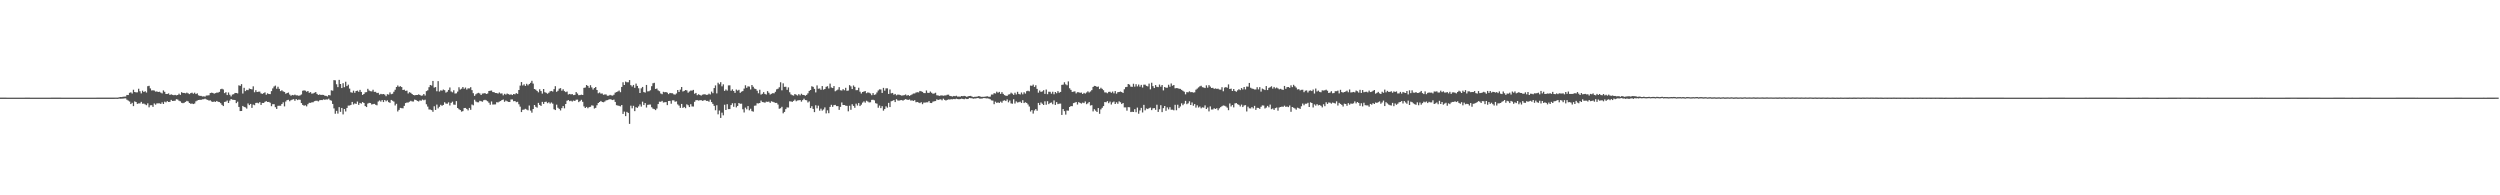 <svg xmlns="http://www.w3.org/2000/svg" width="1920" height="150"><path fill="#4f4f4f" d="M0 74.973h1v1H0zM1 74.973h1v1H1zM2 74.975h1v1H2zM3 74.975h1v1H3zM4 74.979h1v1H4zM5 74.986h1v1H5zM6 74.991h1v1H6zM7 74.993h1v1H7zM8 75.002h1v1H8zM9 75.002h1v1H9zM10 75.002h1v1H10zM11 75.002h1v1H11zM12 75.002h1v1H12zM13 75h1v1H13zM14 74.995h1v1H14zM15 74.993h1v1H15zM16 74.989h1v1H16zM17 74.986h1v1H17zM18 74.984h1v1H18zM19 74.982h1v1H19zM20 74.979h1v1H20zM21 74.975h1v1H21zM22 74.982h1v1H22zM23 74.984h1v1H23zM24 74.989h1v1H24zM25 74.995h1v1H25zM26 74.993h1v1H26zM27 74.991h1v1H27zM28 74.991h1v1H28zM29 74.991h1v1H29zM30 74.989h1v1H30zM31 74.989h1v1H31zM32 74.989h1v1H32zM33 74.989h1v1H33zM34 74.989h1v1H34zM35 74.986h1v1H35zM36 74.986h1v1H36zM37 74.986h1v1H37zM38 74.984h1v1H38zM39 74.982h1v1H39zM40 74.982h1v1H40zM41 74.982h1v1H41zM42 74.982h1v1H42zM43 74.979h1v1H43zM44 74.982h1v1H44zM45 74.982h1v1H45zM46 74.982h1v1H46zM47 74.989h1v1H47zM48 74.991h1v1H48zM49 74.993h1v1H49zM50 74.991h1v1H50zM51 74.991h1v1H51zM52 74.991h1v1H52zM53 74.991h1v1H53zM54 74.989h1v1H54zM55 74.991h1v1H55zM56 74.991h1v1H56zM57 74.991h1v1H57zM58 74.991h1v1H58zM59 74.995h1v1H59zM60 74.995h1v1H60zM61 74.993h1v1H61zM62 74.993h1v1H62zM63 74.991h1v1H63zM64 74.991h1v1H64zM65 74.989h1v1H65zM66 74.993h1v1H66zM67 74.991h1v1H67zM68 74.991h1v1H68zM69 74.989h1v1H69zM70 74.989h1v1H70zM71 74.989h1v1H71zM72 74.986h1v1H72zM73 74.986h1v1H73zM74 74.979h1v1H74zM75 74.979h1v1H75zM76 74.977h1v1H76zM77 74.975h1v1H77zM78 74.975h1v1H78zM79 74.982h1v1H79zM80 74.979h1v1H80zM81 74.979h1v1H81zM82 74.982h1v1H82zM83 74.977h1v1H83zM84 74.977h1v1H84zM85 74.977h1v1H85zM86 74.975h1v1H86zM87 74.957h1v1H87zM88 74.938h1v1H88zM89 74.952h1v1H89zM90 74.975h1v1H90zM91 74.716h1v1H91zM92 74.476h1v1.362H92zM93 74.531h1v1.227H93zM94 74.268h1v1.433H94zM95 74.197h1v1.387H95zM96 74.149h1v1.385H96zM97 72.917h1v3.676H97zM98 73.018h1v4.244H98zM99 71.283h1v6.693H99zM100 70.933h1v8.975H100zM101 71.816h1v7.153H101zM102 68.941h1v12.55H102zM103 70.672h1v7.205H103zM104 70.976h1v7.377H104zM105 70.892h1v8.899H105zM106 68.152h1v11.238H106zM107 70.088h1v9.345H107zM108 71.75h1v6.48H108zM109 69.653h1v10.023H109zM110 70.644h1v8.929H110zM111 70.061h1v10.135H111zM112 71.091h1v9.677H112zM113 66.211h1v13.152H113zM114 65.872h1v16.539H114zM115 67.909h1v12.959H115zM116 69.47h1v11.298H116zM117 69.34h1v12.754H117zM118 69.527h1v9.915H118zM119 70.37h1v10.018H119zM120 70.187h1v9.233H120zM121 70.676h1v8.67H121zM122 70.464h1v8.881H122zM123 71.125h1v8.686H123zM124 71.75h1v6.835H124zM125 69.404h1v10.453H125zM126 70.498h1v7.585H126zM127 72.208h1v6.409H127zM128 72.162h1v5.489H128zM129 71.736h1v6.61H129zM130 72.901h1v5.342H130zM131 72.432h1v4.248H131zM132 72.844h1v4.745H132zM133 73.128h1v4.321H133zM134 72.839h1v4.548H134zM135 73.21h1v2.955H135zM136 72.952h1v3.513H136zM137 71.951h1v5.395H137zM138 72.839h1v4.971H138zM139 70.802h1v8.137H139zM140 71.368h1v7.913H140zM141 71.354h1v7.539H141zM142 71.702h1v6.578H142zM143 71.136h1v6.315H143zM144 71.661h1v6.228H144zM145 72.292h1v6.825H145zM146 71.544h1v8.164H146zM147 71.171h1v8.366H147zM148 72.006h1v7.892H148zM149 71.155h1v8.347H149zM150 72.221h1v5.589H150zM151 71.693h1v5.523H151zM152 73.235h1v3.584H152zM153 73.608h1v3.06H153zM154 73.645h1v3.074H154zM155 74.1h1v2.19H155zM156 74.002h1v2.213H156zM157 74.165h1v1.621H157zM158 73.366h1v3.035H158zM159 73.299h1v3.374H159zM160 73.148h1v4.118H160zM161 71.494h1v5.566H161zM162 71.189h1v6.725H162zM163 71.375h1v6.972H163zM164 71.919h1v6.022H164zM165 71.516h1v6.789H165zM166 71.139h1v6.397H166zM167 71.102h1v7.057H167zM168 70.532h1v7.848H168zM169 68.523h1v10.728H169zM170 68.14h1v12.419H170zM171 68.731h1v12.74H171zM172 71.516h1v6.793H172zM173 70.807h1v7.242H173zM174 73.013h1v4.202H174zM175 71.029h1v8.068H175zM176 72.78h1v4.472H176zM177 74.014h1v2.03H177zM178 72.624h1v3.962H178zM179 72.37h1v4.326H179zM180 71.393h1v5.427H180zM181 71.445h1v7.759H181zM182 71.738h1v6.349H182zM183 65.559h1v16.558H183zM184 65.925h1v19.364H184zM185 64.593h1v20.632H185zM186 71.848h1v9.529H186zM187 67.419h1v14.724H187zM188 70.001h1v12.502H188zM189 69.015h1v14.397H189zM190 69.294h1v10.153H190zM191 68.005h1v12.717H191zM192 68.367h1v11.479H192zM193 68.637h1v14.212H193zM194 66.284h1v14.042H194zM195 70.855h1v9.931H195zM196 69.278h1v9.778H196zM197 70.647h1v8.26H197zM198 70.402h1v8.977H198zM199 70.372h1v8.089H199zM200 71.718h1v8.86H200zM201 72.098h1v6.979H201zM202 71.512h1v7.599H202zM203 70.894h1v7.279H203zM204 72.736h1v4.935H204zM205 71.658h1v6.665H205zM206 72.208h1v6.052H206zM207 72.311h1v6.571H207zM208 69.997h1v11.586H208zM209 67.905h1v12.106H209zM210 66.392h1v13.644H210zM211 65.755h1v16.562H211zM212 68.159h1v15.516H212zM213 66.621h1v14.637H213zM214 68.25h1v12.93H214zM215 69.967h1v11.234H215zM216 69.315h1v10.581H216zM217 70.207h1v8.363H217zM218 70.615h1v11.119H218zM219 71.972h1v5.983H219zM220 71.4h1v5.491H220zM221 71.082h1v5.571H221zM222 72.583h1v5.166H222zM223 73.512h1v3.461H223zM224 72.913h1v3.582H224zM225 73.141h1v3.06H225zM226 72.675h1v4.747H226zM227 73.231h1v2.863H227zM228 73.222h1v3.678H228zM229 73.586h1v2.863H229zM230 73.228h1v3.413H230zM231 72.537h1v6.631H231zM232 69.676h1v10.913H232zM233 69.358h1v11.836H233zM234 69.63h1v11.22H234zM235 70.427h1v11.293H235zM236 69.866h1v10.172H236zM237 71.267h1v7.707H237zM238 70.766h1v8.224H238zM239 71.919h1v6.681H239zM240 71.745h1v6.8H240zM241 71.235h1v6.477H241zM242 70.72h1v6.681H242zM243 72.091h1v5.257H243zM244 72.906h1v4.971H244zM245 72.546h1v4.491H245zM246 72.903h1v3.882H246zM247 72.803h1v4.09H247zM248 72.885h1v3.474H248zM249 73.499h1v3.131H249zM250 73.604h1v2.721H250zM251 74.105h1v2.312H251zM252 72.965h1v2.808H252zM253 73.265h1v3.626H253zM254 69.392h1v7.929H254zM255 69.658h1v10.151H255zM256 61.555h1v21.694H256zM257 61.707h1v25.642H257zM258 64.737h1v20.407H258zM259 66.939h1v20.316H259zM260 61.315h1v20.945H260zM261 64.499h1v21.389H261zM262 67.651h1v15.255H262zM263 63.908h1v23.951H263zM264 66.964h1v16.768H264zM265 62.755h1v22.829H265zM266 66.124h1v16.745H266zM267 65.032h1v16.072H267zM268 68.058h1v12.985H268zM269 70.862h1v9.707H269zM270 71.212h1v7.077H270zM271 69.64h1v10.593H271zM272 71.283h1v8.146H272zM273 69.907h1v9.934H273zM274 69.605h1v8.357H274zM275 70.505h1v10.03H275zM276 69.04h1v10.027H276zM277 70.628h1v8.924H277zM278 72.897h1v5.47H278zM279 72.169h1v6.942H279zM280 70.928h1v10.538H280zM281 70.766h1v11.449H281zM282 68.184h1v11.36H282zM283 69.507h1v9.474H283zM284 70.033h1v9.123H284zM285 70.214h1v10.053H285zM286 68.891h1v11.085H286zM287 70.564h1v9.208H287zM288 70.484h1v9.966H288zM289 71.468h1v9.428H289zM290 71.253h1v6.729H290zM291 72.691h1v4.45H291zM292 72.112h1v5.928H292zM293 72.388h1v4.468H293zM294 72.189h1v6.207H294zM295 72.675h1v4.104H295zM296 73.878h1v3.921H296zM297 72.329h1v4.715H297zM298 72.654h1v5.761H298zM299 70.969h1v8.048H299zM300 72.359h1v4.365H300zM301 71.979h1v5.381H301zM302 70.436h1v7.594H302zM303 68.937h1v12.06H303zM304 66.797h1v12.939H304zM305 65.655h1v19.961H305zM306 66.662h1v17.693H306zM307 66.179h1v16.679H307zM308 66.852h1v16.267H308zM309 69.095h1v14.081H309zM310 68.884h1v12.435H310zM311 69.781h1v9.375H311zM312 69.592h1v9.142H312zM313 71.768h1v6.958H313zM314 70.834h1v7.311H314zM315 71.294h1v6.132H315zM316 72.208h1v5.713H316zM317 72.952h1v5.017H317zM318 73.206h1v3.278H318zM319 72.945h1v3.873H319zM320 72.94h1v4.601H320zM321 72.487h1v5.418H321zM322 72.894h1v4.195H322zM323 73.499h1v3.88H323zM324 73.32h1v3.143H324zM325 72.205h1v4.813H325zM326 73.35h1v3.179H326zM327 69.997h1v10.057H327zM328 69.388h1v12.504H328zM329 66.991h1v17.054H329zM330 65.298h1v18.862H330zM331 65.714h1v18.876H331zM332 62.173h1v23.699H332zM333 67.257h1v14.333H333zM334 66.843h1v17.588H334zM335 70.109h1v10.206H335zM336 62.306h1v20.927H336zM337 70.299h1v11.726H337zM338 69.386h1v11.076H338zM339 69.649h1v11.588H339zM340 68.768h1v11.824H340zM341 69.285h1v9.256H341zM342 71.095h1v8.487H342zM343 70.459h1v9.197H343zM344 69.061h1v9.538H344zM345 67.184h1v13.793H345zM346 70.237h1v8.773H346zM347 70.908h1v7.192H347zM348 69.303h1v11.039H348zM349 71.828h1v8.654H349zM350 71.658h1v5.994H350zM351 70.365h1v12.586H351zM352 67.03h1v16.896H352zM353 68.752h1v15.773H353zM354 68.104h1v17.649H354zM355 66.829h1v18.528H355zM356 68.143h1v14.829H356zM357 67.218h1v15.686H357zM358 68.749h1v15.019H358zM359 67.843h1v16.967H359zM360 67.873h1v15.013H360zM361 66.957h1v17.368H361zM362 69.244h1v11.023H362zM363 71.576h1v9.3H363zM364 73.608h1v3.003H364zM365 72.414h1v5.546H365zM366 71.658h1v6.894H366zM367 71.274h1v7.306H367zM368 71.777h1v5.621H368zM369 72.97h1v4.754H369zM370 71.853h1v6.274H370zM371 71.736h1v5.271H371zM372 71.468h1v5.184H372zM373 72.173h1v4.914H373zM374 71.816h1v5.949H374zM375 69.901h1v8.975H375zM376 69.699h1v10.716H376zM377 69.546h1v8.393H377zM378 70.713h1v9.545H378zM379 70.825h1v9.414H379zM380 71.402h1v8.764H380zM381 71.471h1v7.022H381zM382 71.869h1v6.828H382zM383 71.013h1v7.018H383zM384 71.835h1v5.784H384zM385 71.738h1v5.074H385zM386 73.235h1v3.184H386zM387 72.054h1v6.114H387zM388 72.677h1v4.518H388zM389 71.837h1v5.949H389zM390 72.308h1v5.969H390zM391 72.757h1v5.587H391zM392 72.441h1v3.967H392zM393 73.027h1v3.365H393zM394 72.189h1v5.605H394zM395 72.425h1v5.159H395zM396 71.505h1v6.999H396zM397 72.095h1v6.07H397zM398 69.118h1v10.973H398zM399 65.751h1v16.164H399zM400 63.046h1v23.042H400zM401 65.63h1v18.711H401zM402 64.776h1v19.412H402zM403 66.021h1v17.537H403zM404 64.339h1v19.801H404zM405 65.536h1v19.176H405zM406 64.501h1v16.537H406zM407 63.567h1v21.396H407zM408 62.043h1v24.5H408zM409 64.197h1v19.531H409zM410 68.344h1v12.284H410zM411 68.882h1v13.165H411zM412 69.827h1v12.85H412zM413 70.933h1v8.08H413zM414 68.573h1v12.019H414zM415 69.93h1v11.451H415zM416 71.885h1v6.358H416zM417 68.346h1v11.451H417zM418 70.811h1v7.491H418zM419 71.253h1v6.835H419zM420 71.974h1v7.29H420zM421 71.207h1v7.336H421zM422 70.141h1v9.428H422zM423 69.85h1v8.867H423zM424 70.299h1v9.343H424zM425 68.459h1v15.454H425zM426 66.177h1v18.338H426zM427 70.493h1v9.902H427zM428 69.706h1v13.028H428zM429 68.088h1v15.541H429zM430 67.703h1v17.116H430zM431 69.637h1v13.41H431zM432 68.573h1v12.875H432zM433 69.983h1v13.232H433zM434 70.754h1v9.107H434zM435 70.319h1v7.022H435zM436 72.528h1v4.303H436zM437 72.155h1v5.553H437zM438 72.482h1v4.896H438zM439 72.242h1v5.738H439zM440 73.08h1v4.113H440zM441 72.862h1v4.717H441zM442 70.702h1v5.894H442zM443 71.83h1v4.669H443zM444 73.093h1v5.331H444zM445 72.997h1v4.658H445zM446 72.707h1v3.935H446zM447 72.974h1v5.191H447zM448 67.47h1v14.266H448zM449 67.227h1v15.722H449zM450 65.266h1v16.834H450zM451 65.998h1v17.16H451zM452 67.422h1v14.85H452zM453 65.428h1v16.603H453zM454 67.142h1v13.765H454zM455 68.742h1v12.417H455zM456 67.591h1v15.789H456zM457 66.792h1v16.052H457zM458 69.134h1v11.719H458zM459 71.64h1v7.464H459zM460 71.029h1v7.297H460zM461 71.873h1v5.653H461zM462 71.8h1v6.532H462zM463 72.803h1v5.72H463zM464 72.496h1v5.466H464zM465 72.567h1v4.52H465zM466 73.54h1v3.376H466zM467 73.473h1v3.021H467zM468 72.874h1v3.246H468zM469 73.247h1v3.25H469zM470 73.418h1v3.442H470zM471 72.743h1v3.765H471zM472 71.191h1v7.07H472zM473 70.715h1v10.085H473zM474 70.255h1v10.774H474zM475 69.527h1v11.778H475zM476 70.818h1v10.872H476zM477 66.747h1v13.905H477zM478 63.162h1v24.356H478zM479 65.291h1v20.421H479zM480 62.663h1v26.519H480zM481 63.176h1v22.728H481zM482 63.192h1v23.525H482zM483 61.501h1v33.626H483zM484 65.359h1v15.811H484zM485 66.463h1v16.754H485zM486 65.229h1v16.022H486zM487 67.451h1v17.913H487zM488 64.199h1v18.121H488zM489 65.996h1v16.828H489zM490 67.776h1v13.937H490zM491 71.448h1v8.725H491zM492 67.818h1v14.031H492zM493 66.74h1v11.316H493zM494 70.729h1v9.941H494zM495 71.123h1v8.029H495zM496 65.211h1v17.352H496zM497 70.2h1v10.325H497zM498 70.063h1v10.275H498zM499 69.333h1v10.932H499zM500 66.216h1v16.157H500zM501 63.945h1v19.535H501zM502 63.602h1v20.208H502zM503 68.314h1v16.253H503zM504 67.994h1v15.381H504zM505 69.402h1v10.499H505zM506 70.017h1v8.052H506zM507 71.791h1v6.404H507zM508 72.361h1v5.116H508zM509 70.525h1v8.242H509zM510 70.841h1v7.704H510zM511 70.681h1v7.725H511zM512 71.159h1v9.606H512zM513 72.306h1v5.237H513zM514 71.379h1v6.075H514zM515 71.599h1v8.087H515zM516 71.64h1v5.427H516zM517 72.432h1v4.607H517zM518 72.672h1v5.441H518zM519 71.8h1v6.029H519zM520 69.141h1v11.023H520zM521 70.628h1v10.469H521zM522 68.8h1v14.047H522zM523 66.799h1v13.014H523zM524 70.221h1v12.664H524zM525 69.8h1v12.303H525zM526 69.136h1v13.937H526zM527 69.402h1v10.748H527zM528 71.152h1v9.707H528zM529 70.269h1v11.971H529zM530 69.523h1v10.497H530zM531 69.601h1v12.165H531zM532 68.999h1v12.806H532zM533 71.979h1v6.201H533zM534 71.391h1v5.58H534zM535 73.125h1v3.777H535zM536 72.398h1v4.839H536zM537 72.922h1v4.095H537zM538 73.437h1v3.465H538zM539 72.716h1v4.752H539zM540 72.459h1v4.72H540zM541 72.411h1v4.36H541zM542 72.839h1v4.678H542zM543 72.757h1v4.685H543zM544 71.917h1v6.205H544zM545 72.528h1v4.022H545zM546 70.363h1v8.043H546zM547 71.585h1v8.194H547zM548 67.614h1v13.713H548zM549 65.584h1v19.114H549zM550 71.706h1v9.155H550zM551 63.554h1v24.228H551zM552 64.707h1v20.195H552zM553 63.144h1v27.414H553zM554 66.296h1v20.222H554zM555 64.748h1v23.818H555zM556 69.802h1v10.645H556zM557 68.708h1v15.77H557zM558 69.569h1v10.471H558zM559 65.611h1v18.185H559zM560 65.527h1v18.215H560zM561 69.685h1v10.998H561zM562 68.614h1v10.719H562zM563 69.887h1v12.122H563zM564 71.297h1v7.938H564zM565 68.749h1v13.747H565zM566 69.582h1v11.792H566zM567 68.971h1v10.151H567zM568 71.274h1v8.46H568zM569 70.415h1v9.199H569zM570 69.923h1v14.015H570zM571 68.04h1v18.334H571zM572 65.495h1v17.118H572zM573 67.44h1v16.514H573zM574 66.28h1v15.187H574zM575 66.497h1v18.26H575zM576 68.699h1v14.818H576zM577 65.27h1v20.06H577zM578 66.634h1v19.11H578zM579 68.008h1v13.181H579zM580 68.39h1v12.648H580zM581 69.692h1v9.604H581zM582 71.615h1v7.83H582zM583 68.905h1v10.199H583zM584 72.647h1v4.594H584zM585 72.025h1v6.368H585zM586 70.75h1v7.812H586zM587 72.125h1v6.759H587zM588 72.61h1v5.45H588zM589 70.01h1v8.231H589zM590 71.242h1v6.798H590zM591 72.606h1v6.386H591zM592 72.02h1v5.736H592zM593 71.53h1v6.658H593zM594 71.69h1v6.835H594zM595 70.528h1v8.528H595zM596 68.587h1v10.423H596zM597 68.136h1v12.131H597zM598 67.012h1v16.521H598zM599 63.194h1v19.963H599zM600 69.365h1v12.646H600zM601 63.984h1v23.056H601zM602 66.735h1v19.233H602zM603 66.589h1v17.244H603zM604 68.98h1v13.481H604zM605 67.101h1v15.461H605zM606 70.839h1v6.972H606zM607 72.507h1v5.415H607zM608 73.116h1v5.129H608zM609 73.421h1v4.038H609zM610 72.205h1v4.301H610zM611 72.778h1v4.997H611zM612 73.391h1v3.79H612zM613 72.315h1v4.672H613zM614 73.212h1v3.66H614zM615 72.009h1v6.091H615zM616 72.835h1v4.07H616zM617 72.958h1v2.822H617zM618 73.503h1v3.337H618zM619 72.846h1v4.141H619zM620 71.672h1v7.045H620zM621 69.827h1v8.048H621zM622 69.118h1v13.882H622zM623 66.254h1v15.283H623zM624 66.698h1v16.979H624zM625 68.237h1v17.865H625zM626 70.976h1v9.876H626zM627 65.584h1v17.61H627zM628 68.17h1v13.005H628zM629 67.939h1v17.077H629zM630 68.985h1v14.475H630zM631 66.074h1v18.851H631zM632 68.875h1v15.18H632zM633 68.376h1v14.113H633zM634 66.669h1v20.419H634zM635 66.188h1v18.556H635zM636 67.93h1v19.025H636zM637 64.206h1v17.922H637zM638 67.188h1v13.282H638zM639 67.614h1v14.459H639zM640 66.124h1v14.633H640zM641 70.079h1v10.446H641zM642 69.447h1v12.069H642zM643 68.829h1v12.662H643zM644 66.893h1v17.475H644zM645 69.337h1v12.735H645zM646 69.537h1v9.165H646zM647 68.475h1v12.147H647zM648 69.349h1v11.289H648zM649 67.422h1v13.751H649zM650 69.738h1v11.579H650zM651 69.537h1v15.974H651zM652 65.373h1v15.841H652zM653 66.316h1v18.002H653zM654 68.427h1v11.643H654zM655 65.646h1v15.724H655zM656 66.705h1v16.104H656zM657 69.278h1v10.359H657zM658 69.244h1v11.79H658zM659 67.362h1v11.769H659zM660 70.377h1v11.057H660zM661 71.841h1v8.54H661zM662 70.649h1v8.139H662zM663 70.292h1v7.599H663zM664 69.96h1v8.888H664zM665 71.585h1v5.779H665zM666 70.949h1v7.054H666zM667 71.217h1v7.496H667zM668 71.773h1v6.75H668zM669 73.091h1v3.6H669zM670 71.482h1v5.095H670zM671 72.86h1v4.177H671zM672 72.496h1v6.764H672zM673 70.992h1v8.647H673zM674 69.452h1v13.269H674zM675 68.61h1v12.447H675zM676 68.687h1v14.351H676zM677 71.388h1v10.197H677zM678 67.504h1v17.505H678zM679 69.651h1v14.118H679zM680 67.825h1v13.832H680zM681 67.815h1v14.866H681zM682 72.128h1v6.878H682zM683 68.733h1v13.481H683zM684 71.684h1v6.1H684zM685 71.363h1v6.061H685zM686 72.7h1v4.15H686zM687 72.121h1v6.271H687zM688 73.238h1v2.971H688zM689 72.629h1v4.507H689zM690 72.697h1v4.637H690zM691 73.041h1v3.902H691zM692 73.428h1v3.413H692zM693 73.281h1v4.038H693zM694 73.045h1v3.626H694zM695 72.533h1v3.596H695zM696 73.416h1v3.058H696zM697 72.952h1v3.804H697zM698 73.675h1v2.735H698zM699 73.073h1v4.163H699zM700 72.48h1v4.649H700zM701 71.846h1v5.674H701zM702 71.761h1v5.17H702zM703 71.056h1v7.469H703zM704 70.805h1v7.505H704zM705 70.94h1v7.796H705zM706 69.843h1v9.345H706zM707 70.134h1v8.361H707zM708 70.537h1v9.499H708zM709 71.491h1v7.322H709zM710 71.523h1v7.29H710zM711 69.486h1v9.105H711zM712 71.269h1v7.331H712zM713 71.384h1v6.226H713zM714 70.306h1v8.739H714zM715 71.207h1v7.931H715zM716 71.997h1v6.061H716zM717 71.782h1v6.004H717zM718 71.214h1v6.386H718zM719 73.18h1v3.129H719zM720 73.315h1v3.511H720zM721 73.65h1v2.77H721zM722 73.318h1v2.973H722zM723 73.283h1v3.772H723zM724 73.501h1v2.291H724zM725 73.293h1v3.426H725zM726 73.265h1v3.946H726zM727 72.755h1v3.928H727zM728 72.716h1v3.642H728zM729 73.684h1v2.733H729zM730 73.833h1v2.33H730zM731 74.133h1v2.14H731zM732 73.691h1v2.293H732zM733 73.895h1v2.289H733zM734 73.535h1v2.227H734zM735 74.185h1v1.888H735zM736 74.137h1v2.117H736zM737 74.217h1v1.861H737zM738 73.711h1v2.062H738zM739 73.878h1v2.119H739zM740 73.643h1v2.575H740zM741 73.906h1v1.744H741zM742 74.409h1v1.655H742zM743 73.917h1v2.124H743zM744 73.73h1v1.488H744zM745 73.638h1v1.756H745zM746 74.126h1v1.346H746zM747 74.565h1v1.259H747zM748 74.334h1v1.273H748zM749 74.277h1v1.364H749zM750 74.185h1v1.147H750zM751 73.851h1v1.529H751zM752 73.913h1v1.849H752zM753 74.412h1v1.318H753zM754 74.357h1v1.243H754zM755 74.339h1v1H755zM756 74.231h1v1.156H756zM757 74.032h1v1.518H757zM758 73.949h1v1.57H758zM759 74.389h1v1.371H759zM760 74.201h1v2.026H760zM761 72.608h1v4.509H761zM762 72.62h1v4.644H762zM763 71.512h1v8.505H763zM764 71.807h1v6.292H764zM765 70.381h1v8.62H765zM766 71.235h1v7.393H766zM767 70.551h1v8.51H767zM768 72.107h1v5.935H768zM769 70.745h1v8.173H769zM770 72.089h1v5.255H770zM771 73.084h1v3.937H771zM772 73.499h1v4.12H772zM773 73.64h1v2.683H773zM774 72.626h1v5.976H774zM775 72.363h1v4.85H775zM776 71.148h1v8.267H776zM777 71.894h1v7.773H777zM778 72.839h1v3.392H778zM779 71.226h1v8.313H779zM780 72.558h1v5.331H780zM781 70.491h1v8.242H781zM782 72.153h1v6.315H782zM783 72.565h1v5.514H783zM784 70.997h1v8.073H784zM785 72.448h1v4.525H785zM786 70.878h1v8.254H786zM787 71.871h1v6.69H787zM788 70.056h1v9.011H788zM789 69.66h1v10.558H789zM790 70.168h1v11.634H790zM791 65.76h1v19.89H791zM792 65.897h1v18.618H792zM793 64.966h1v22.296H793zM794 66.788h1v18.054H794zM795 65.508h1v18.235H795zM796 68.253h1v16.77H796zM797 71.191h1v7.842H797zM798 69.525h1v11.158H798zM799 70.589h1v8.082H799zM800 70.193h1v9.496H800zM801 69.25h1v11.401H801zM802 72.075h1v5.772H802zM803 68.752h1v11.685H803zM804 72.352h1v5.381H804zM805 70.432h1v9.545H805zM806 70.525h1v8.531H806zM807 71.919h1v6.793H807zM808 70.461h1v9.59H808zM809 72.402h1v4.754H809zM810 70.633h1v9.954H810zM811 71.613h1v6.812H811zM812 69.967h1v9.995H812zM813 71.244h1v8.389H813zM814 70.621h1v8.961H814zM815 65.158h1v23.133H815zM816 64.973h1v18.771H816zM817 63.197h1v22.154H817zM818 64.746h1v23.25H818zM819 65.472h1v19.416H819zM820 62.517h1v22.486H820zM821 67.776h1v14.408H821zM822 69.015h1v12.456H822zM823 70.621h1v10.938H823zM824 70.351h1v8.878H824zM825 70.123h1v8.725H825zM826 71.72h1v6.59H826zM827 70.834h1v9.439H827zM828 70.882h1v7.544H828zM829 71.29h1v7.768H829zM830 71.059h1v8.512H830zM831 72.169h1v6.615H831zM832 71.31h1v7.876H832zM833 71.869h1v6.065H833zM834 71.029h1v8.993H834zM835 70.12h1v9.24H835zM836 71.015h1v7.331H836zM837 70.253h1v10.797H837zM838 69.232h1v11.501H838zM839 66.776h1v18.766H839zM840 65.966h1v17.89H840zM841 66.083h1v18.885H841zM842 66.769h1v19.226H842zM843 66.46h1v16.516H843zM844 68.424h1v18.995H844zM845 67.381h1v16.622H845zM846 68.234h1v14.562H846zM847 69.26h1v12.216H847zM848 70.951h1v7.432H848zM849 71.022h1v7.496H849zM850 71.624h1v6.061H850zM851 70.564h1v8.7H851zM852 70.441h1v7.599H852zM853 71.272h1v9.018H853zM854 70.299h1v8.318H854zM855 71.684h1v6.281H855zM856 69.953h1v9.943H856zM857 71.915h1v6.606H857zM858 70.832h1v8.885H858zM859 70.649h1v7.196H859zM860 70.292h1v8.244H860zM861 70.686h1v9.233H861zM862 71.379h1v7.743H862zM863 68.541h1v13.939H863zM864 66.909h1v15.571H864zM865 66.703h1v18.297H865zM866 64.536h1v17.718H866zM867 64.961h1v17.398H867zM868 66.499h1v19.547H868zM869 66.694h1v19.094H869zM870 64.286h1v21.733H870zM871 66.575h1v17.274H871zM872 64.659h1v21.534H872zM873 66.36h1v16.294H873zM874 64.902h1v22.429H874zM875 66.557h1v18.295H875zM876 65.202h1v17.62H876zM877 67.232h1v19.146H877zM878 65.032h1v15.495H878zM879 65.012h1v19.728H879zM880 65.929h1v17.375H880zM881 66.353h1v17.391H881zM882 64.183h1v18.926H882zM883 68.619h1v14.035H883zM884 63.558h1v21.009H884zM885 66.163h1v17.057H885zM886 67.623h1v15.365H886zM887 65.35h1v18.993H887zM888 66.653h1v13.793H888zM889 66.941h1v19.041H889zM890 64.906h1v19.004H890zM891 66.552h1v14.23H891zM892 65.273h1v20.865H892zM893 69.447h1v13.616H893zM894 66.84h1v14.573H894zM895 67.378h1v17.711H895zM896 67.351h1v15.157H896zM897 65.069h1v18.945H897zM898 66.607h1v15.704H898zM899 64.108h1v20.179H899zM900 65.861h1v18.343H900zM901 65.268h1v19.476H901zM902 67.843h1v12.662H902zM903 67.616h1v17.077H903zM904 67.715h1v12.735H904zM905 68.145h1v14.896H905zM906 68.264h1v13.477H906zM907 68.994h1v10.385H907zM908 69.724h1v11.069H908zM909 70.468h1v9.142H909zM910 72.469h1v4.985H910zM911 70.752h1v9.256H911zM912 70.896h1v8.466H912zM913 70.134h1v7.654H913zM914 70.786h1v9.849H914zM915 70.729h1v7.947H915zM916 71.093h1v10.119H916zM917 70.908h1v9.009H917zM918 68.852h1v13.761H918zM919 68.053h1v12.838H919zM920 67.145h1v15.454H920zM921 66.289h1v15.516H921zM922 65.861h1v17.327H922zM923 66.955h1v15.452H923zM924 67.211h1v15.498H924zM925 67.616h1v13.321H925zM926 65.511h1v18.194H926zM927 67.307h1v15.29H927zM928 65.394h1v20.163H928zM929 66.522h1v15.207H929zM930 67.609h1v16.519H930zM931 67.419h1v16.654H931zM932 68.234h1v14.907H932zM933 67.914h1v15.779H933zM934 68.271h1v14.827H934zM935 68.088h1v16.617H935zM936 68.774h1v14.447H936zM937 68.884h1v13.417H937zM938 66.953h1v14.614H938zM939 70.079h1v10.929H939zM940 67.268h1v13.944H940zM941 66.847h1v14.923H941zM942 67.365h1v15.301H942zM943 64.803h1v19.81H943zM944 68.36h1v11.103H944zM945 68.063h1v13.713H945zM946 69.891h1v10.767H946zM947 68.36h1v14.113H947zM948 69.843h1v9.542H948zM949 70.464h1v8.682H949zM950 69.397h1v10.641H950zM951 68.504h1v12.058H951zM952 69.246h1v12.497H952zM953 67.644h1v12.715H953zM954 68.717h1v13.504H954zM955 66.824h1v14.195H955zM956 68.635h1v12.117H956zM957 66.451h1v19.137H957zM958 66.561h1v15.347H958zM959 63.68h1v19.499H959zM960 67.387h1v15.935H960zM961 68.012h1v14.223H961zM962 68.264h1v14.967H962zM963 68.71h1v12.575H963zM964 68.701h1v15.683H964zM965 66.946h1v15.85H965zM966 68.667h1v14.221H966zM967 66.936h1v16.672H967zM968 70.335h1v11.678H968zM969 68.067h1v12.859H969zM970 68.555h1v12.52H970zM971 69.161h1v14.129H971zM972 66.085h1v16.535H972zM973 69.157h1v12.174H973zM974 67.495h1v14.921H974zM975 66.982h1v13.335H975zM976 66.277h1v17.594H976zM977 68.042h1v15.271H977zM978 66.758h1v17.688H978zM979 67.866h1v15.2H979zM980 67.227h1v15.358H980zM981 67.866h1v17.134H981zM982 68.607h1v13.937H982zM983 68.221h1v13.944H983zM984 68.765h1v13.12H984zM985 69.026h1v13.008H985zM986 65.991h1v15.182H986zM987 68.202h1v13.889H987zM988 66.9h1v14.937H988zM989 66.817h1v15.454H989zM990 67.438h1v13.582H990zM991 65.556h1v20.286H991zM992 66.907h1v15.248H992zM993 65.112h1v17.645H993zM994 66.229h1v17.073H994zM995 67.271h1v16.94H995zM996 68.722h1v13.978H996zM997 68.456h1v14.621H997zM998 69.402h1v14.255H998zM999 68.969h1v12.634H999zM1000 68.928h1v10.565H1000zM1001 70.814h1v10.027H1001zM1002 69.61h1v10.05H1002zM1003 69.436h1v10.245H1003zM1004 71.029h1v7.91H1004zM1005 69.683h1v12.493H1005zM1006 69.445h1v9.153H1006zM1007 69.951h1v9.174H1007zM1008 68.788h1v13.745H1008zM1009 71.812h1v8.368H1009zM1010 68.005h1v13.101H1010zM1011 70.221h1v9.734H1011zM1012 69.582h1v11.348H1012zM1013 70.555h1v10.025H1013zM1014 70.855h1v10.407H1014zM1015 69.351h1v13.143H1015zM1016 69.525h1v10.565H1016zM1017 69.317h1v12.232H1017zM1018 68.871h1v9.68H1018zM1019 69.683h1v10.114H1019zM1020 71.404h1v7.313H1020zM1021 71.04h1v7.835H1021zM1022 70.058h1v9.551H1022zM1023 71.608h1v7.132H1023zM1024 71.471h1v7.697H1024zM1025 70.04h1v9.462H1025zM1026 70.047h1v7.787H1026zM1027 69.571h1v11.495H1027zM1028 71.75h1v7.235H1028zM1029 68.946h1v10.867H1029zM1030 70.688h1v9.856H1030zM1031 71.102h1v10.703H1031zM1032 70.665h1v8.936H1032zM1033 70.303h1v9.577H1033zM1034 69.653h1v11.614H1034zM1035 70.873h1v8.359H1035zM1036 68.701h1v11.698H1036zM1037 71.006h1v8.519H1037zM1038 70.86h1v8.867H1038zM1039 70.608h1v8.775H1039zM1040 70.958h1v6.903H1040zM1041 69.553h1v9.863H1041zM1042 70.097h1v8.263H1042zM1043 71.095h1v7.956H1043zM1044 68.946h1v12.312H1044zM1045 71.391h1v7.938H1045zM1046 69.189h1v12.511H1046zM1047 70.882h1v8.002H1047zM1048 70.535h1v10.233H1048zM1049 70.448h1v10.497H1049zM1050 70.963h1v9.959H1050zM1051 69.596h1v12.371H1051zM1052 70.697h1v9.128H1052zM1053 70.432h1v9.963H1053zM1054 69.733h1v9.499H1054zM1055 69.106h1v10.76H1055zM1056 71.931h1v6.743H1056zM1057 71.308h1v7.725H1057zM1058 70.539h1v7.972H1058zM1059 71.661h1v6.214H1059zM1060 72.192h1v7.464H1060zM1061 70.448h1v8.258H1061zM1062 71.265h1v5.976H1062zM1063 68.795h1v12.653H1063zM1064 70.901h1v7.588H1064zM1065 69.768h1v9.65H1065zM1066 70.576h1v9.723H1066zM1067 70.567h1v10.245H1067zM1068 70.09h1v10.941H1068zM1069 71.233h1v7.755H1069zM1070 70.198h1v11.348H1070zM1071 70.628h1v8.824H1071zM1072 70.207h1v10.277H1072zM1073 71.757h1v7.903H1073zM1074 71.729h1v6.851H1074zM1075 70.564h1v7.704H1075zM1076 71.906h1v5.702H1076zM1077 70.603h1v8.849H1077zM1078 71.093h1v6.548H1078zM1079 71.4h1v7.311H1079zM1080 69.891h1v9.799H1080zM1081 72.512h1v4.729H1081zM1082 69.386h1v11.259H1082zM1083 71.535h1v6.551H1083zM1084 69.392h1v9.112H1084zM1085 71.095h1v8.331H1085zM1086 71.21h1v8.821H1086zM1087 70.72h1v9.785H1087zM1088 71.427h1v7.157H1088zM1089 71.329h1v9.519H1089zM1090 70.809h1v7.926H1090zM1091 69.834h1v10.549H1091zM1092 71.505h1v7.677H1092zM1093 72.24h1v5.866H1093zM1094 70.205h1v8.398H1094zM1095 72.338h1v5.571H1095zM1096 71.32h1v7.855H1096zM1097 71.022h1v7.155H1097zM1098 71.18h1v7.441H1098zM1099 71.107h1v7.528H1099zM1100 71.741h1v5.333H1100zM1101 70.226h1v9.657H1101zM1102 70.367h1v9.03H1102zM1103 70.143h1v8.528H1103zM1104 71.077h1v8.986H1104zM1105 71.015h1v6.418H1105zM1106 69.61h1v10.256H1106zM1107 70.768h1v7.544H1107zM1108 70.164h1v10.233H1108zM1109 71.077h1v8.478H1109zM1110 71.049h1v7.858H1110zM1111 70.72h1v10.469H1111zM1112 71.736h1v7.638H1112zM1113 70.496h1v9.485H1113zM1114 72.089h1v6.672H1114zM1115 70.94h1v7.322H1115zM1116 70.924h1v7.336H1116zM1117 71.212h1v6.599H1117zM1118 71.722h1v6.665H1118zM1119 70.667h1v7.1H1119zM1120 69.667h1v9.389H1120zM1121 70.303h1v9.366H1121zM1122 71.445h1v7.057H1122zM1123 69.628h1v11.266H1123zM1124 70.628h1v8.233H1124zM1125 69.234h1v10.867H1125zM1126 71.77h1v7.926H1126zM1127 70.123h1v9.819H1127zM1128 70.177h1v10.87H1128zM1129 70.83h1v8.304H1129zM1130 70.644h1v11.341H1130zM1131 70.713h1v8.995H1131zM1132 69.914h1v9.618H1132zM1133 71.521h1v7.521H1133zM1134 71.91h1v6.537H1134zM1135 69.919h1v7.766H1135zM1136 71.548h1v6.521H1136zM1137 71.365h1v7.723H1137zM1138 71.079h1v6.594H1138zM1139 70.521h1v7.251H1139zM1140 70.979h1v8.984H1140zM1141 71.986h1v5.596H1141zM1142 69.836h1v10.602H1142zM1143 71.32h1v7.057H1143zM1144 69.878h1v9.89H1144zM1145 71.093h1v7.814H1145zM1146 70.496h1v9.531H1146zM1147 70.681h1v10.362H1147zM1148 71.114h1v7.15H1148zM1149 70.706h1v10.33H1149zM1150 71.532h1v7.892H1150zM1151 70.219h1v9.146H1151zM1152 71.947h1v7.178H1152zM1153 72.226h1v5.94H1153zM1154 70.235h1v7.45H1154zM1155 71.608h1v5.177H1155zM1156 72.846h1v6.056H1156zM1157 71.816h1v5.594H1157zM1158 71.96h1v5.853H1158zM1159 71.18h1v7.997H1159zM1160 72.576h1v4.962H1160zM1161 70.324h1v7.745H1161zM1162 71.182h1v8.549H1162zM1163 70.175h1v8.421H1163zM1164 71.684h1v7.503H1164zM1165 71.283h1v6.285H1165zM1166 70.766h1v9.293H1166zM1167 71.384h1v7.301H1167zM1168 71.404h1v8.892H1168zM1169 71.972h1v5.653H1169zM1170 71.983h1v6.942H1170zM1171 70.894h1v8.091H1171zM1172 72.43h1v5.269H1172zM1173 70.667h1v7.519H1173zM1174 72.963h1v4.834H1174zM1175 71.954h1v5.454H1175zM1176 72.045h1v6.1H1176zM1177 72.395h1v4.417H1177zM1178 71.64h1v7.317H1178zM1179 71.748h1v5.496H1179zM1180 71.528h1v6.995H1180zM1181 71.155h1v7.816H1181zM1182 72.43h1v4.946H1182zM1183 69.841h1v9.609H1183zM1184 71.741h1v5.85H1184zM1185 70.464h1v8.604H1185zM1186 72.208h1v6.388H1186zM1187 72.075h1v6.992H1187zM1188 71.784h1v8.391H1188zM1189 71.919h1v6.814H1189zM1190 71.558h1v8.322H1190zM1191 72.07h1v6.148H1191zM1192 70.551h1v8.54H1192zM1193 72.176h1v5.647H1193zM1194 72.322h1v5.37H1194zM1195 71.745h1v5.5H1195zM1196 72.306h1v4.488H1196zM1197 71.61h1v6.96H1197zM1198 71.789h1v5.122H1198zM1199 71.848h1v5.333H1199zM1200 71.695h1v6.796H1200zM1201 72.462h1v4.443H1201zM1202 70.672h1v8.748H1202zM1203 72.02h1v4.873H1203zM1204 70.287h1v8.26H1204zM1205 72.155h1v6.207H1205zM1206 72.139h1v6.661H1206zM1207 72.125h1v8.141H1207zM1208 71.951h1v6.489H1208zM1209 71.53h1v8.334H1209zM1210 71.773h1v5.685H1210zM1211 70.706h1v8.048H1211zM1212 71.917h1v7.377H1212zM1213 72.935h1v4.699H1213zM1214 71.461h1v6.86H1214zM1215 72.471h1v3.841H1215zM1216 72.226h1v5.2H1216zM1217 72.079h1v5.255H1217zM1218 72.478h1v4.839H1218zM1219 72.416h1v5.566H1219zM1220 73.384h1v3.426H1220zM1221 72.084h1v5.624H1221zM1222 72.386h1v5.15H1222zM1223 71.711h1v5.498H1223zM1224 72.892h1v5.196H1224zM1225 73.203h1v2.962H1225zM1226 72.114h1v6.118H1226zM1227 72.947h1v3.509H1227zM1228 72.169h1v5.122H1228zM1229 73.013h1v4.072H1229zM1230 73.141h1v3.898H1230zM1231 72.173h1v5.649H1231zM1232 73.267h1v3.097H1232zM1233 72.771h1v4.683H1233zM1234 73.485h1v3.113H1234zM1235 72.677h1v3.548H1235zM1236 73.384h1v3.584H1236zM1237 73.551h1v2.522H1237zM1238 73.297h1v3.536H1238zM1239 73.723h1v1.939H1239zM1240 73.698h1v2.493H1240zM1241 74.002h1v1.774H1241zM1242 73.901h1v1.577H1242zM1243 73.86h1v1.801H1243zM1244 74.343h1v1.128H1244zM1245 73.775h1v1.554H1245zM1246 73.915h1v1.81H1246zM1247 74.339h1v1.307H1247zM1248 74.169h1v1.749H1248zM1249 74.023h1v1.616H1249zM1250 73.911h1v1.987H1250zM1251 73.922h1v1.943H1251zM1252 74.197h1v1.364H1252zM1253 73.801h1v1.698H1253zM1254 73.808h1v2.11H1254zM1255 73.883h1v1.499H1255zM1256 73.993h1v1.559H1256zM1257 74.318h1v1.124H1257zM1258 74.245h1v1.373H1258zM1259 74.158h1v1.172H1259zM1260 74.501h1v1H1260zM1261 74.494h1v1H1261zM1262 74.242h1v1.117H1262zM1263 74.529h1v1H1263zM1264 74.565h1v1H1264zM1265 74.478h1v1H1265zM1266 74.368h1v1H1266zM1267 74.581h1v1H1267zM1268 74.483h1v1H1268zM1269 74.409h1v1H1269zM1270 74.467h1v1H1270zM1271 74.609h1v1H1271zM1272 74.345h1v1H1272zM1273 74.464h1v1H1273zM1274 74.581h1v1H1274zM1275 74.506h1v1H1275zM1276 74.272h1v1H1276zM1277 74.611h1v1H1277zM1278 74.515h1v1H1278zM1279 74.533h1v1H1279zM1280 74.57h1v1H1280zM1281 74.657h1v1H1281zM1282 74.577h1v1H1282zM1283 74.517h1v1H1283zM1284 74.549h1v1H1284zM1285 74.444h1v1H1285zM1286 74.499h1v1H1286zM1287 74.741h1v1H1287zM1288 74.606h1v1H1288zM1289 74.59h1v1H1289zM1290 74.554h1v1H1290zM1291 74.675h1v1H1291zM1292 74.515h1v1H1292zM1293 74.648h1v1H1293zM1294 74.796h1v1H1294zM1295 74.515h1v1H1295zM1296 74.524h1v1H1296zM1297 74.625h1v1H1297zM1298 74.737h1v1H1298zM1299 74.648h1v1H1299zM1300 74.59h1v1H1300zM1301 74.682h1v1H1301zM1302 74.538h1v1H1302zM1303 74.515h1v1H1303zM1304 74.762h1v1H1304zM1305 74.599h1v1H1305zM1306 74.565h1v1H1306zM1307 74.652h1v1H1307zM1308 74.755h1v1H1308zM1309 74.611h1v1H1309zM1310 74.689h1v1H1310zM1311 74.851h1v1H1311zM1312 74.723h1v1H1312zM1313 74.666h1v1H1313zM1314 74.817h1v1H1314zM1315 74.826h1v1H1315zM1316 74.714h1v1H1316zM1317 74.821h1v1H1317zM1318 74.872h1v1H1318zM1319 74.769h1v1H1319zM1320 74.776h1v1H1320zM1321 74.924h1v1H1321zM1322 74.785h1v1H1322zM1323 74.721h1v1H1323zM1324 74.87h1v1H1324zM1325 74.86h1v1H1325zM1326 74.76h1v1H1326zM1327 74.789h1v1H1327zM1328 74.902h1v1H1328zM1329 74.721h1v1H1329zM1330 74.789h1v1H1330zM1331 74.915h1v1H1331zM1332 74.808h1v1H1332zM1333 74.773h1v1H1333zM1334 74.865h1v1H1334zM1335 74.899h1v1H1335zM1336 74.794h1v1H1336zM1337 74.856h1v1H1337zM1338 74.931h1v1H1338zM1339 74.741h1v1H1339zM1340 74.771h1v1H1340zM1341 74.892h1v1H1341zM1342 74.84h1v1H1342zM1343 74.808h1v1H1343zM1344 74.84h1v1H1344zM1345 74.881h1v1H1345zM1346 74.762h1v1H1346zM1347 74.808h1v1H1347zM1348 74.927h1v1H1348zM1349 74.821h1v1H1349zM1350 74.833h1v1H1350zM1351 74.888h1v1H1351zM1352 74.837h1v1H1352zM1353 74.805h1v1H1353zM1354 74.872h1v1H1354zM1355 74.899h1v1H1355zM1356 74.817h1v1H1356zM1357 74.817h1v1H1357zM1358 74.897h1v1H1358zM1359 74.851h1v1H1359zM1360 74.842h1v1H1360zM1361 74.904h1v1H1361zM1362 74.886h1v1H1362zM1363 74.828h1v1H1363zM1364 74.856h1v1H1364zM1365 74.92h1v1H1365zM1366 74.808h1v1H1366zM1367 74.851h1v1H1367zM1368 74.927h1v1H1368zM1369 74.835h1v1H1369zM1370 74.826h1v1H1370zM1371 74.908h1v1H1371zM1372 74.902h1v1H1372zM1373 74.84h1v1H1373zM1374 74.879h1v1H1374zM1375 74.927h1v1H1375zM1376 74.808h1v1H1376zM1377 74.84h1v1H1377zM1378 74.924h1v1H1378zM1379 74.858h1v1H1379zM1380 74.837h1v1H1380zM1381 74.902h1v1H1381zM1382 74.922h1v1H1382zM1383 74.854h1v1H1383zM1384 74.881h1v1H1384zM1385 74.94h1v1H1385zM1386 74.874h1v1H1386zM1387 74.886h1v1H1387zM1388 74.943h1v1H1388zM1389 74.872h1v1H1389zM1390 74.851h1v1H1390zM1391 74.904h1v1H1391zM1392 74.961h1v1H1392zM1393 74.883h1v1H1393zM1394 74.876h1v1H1394zM1395 74.961h1v1H1395zM1396 74.879h1v1H1396zM1397 74.892h1v1H1397zM1398 74.968h1v1H1398zM1399 74.927h1v1H1399zM1400 74.897h1v1H1400zM1401 74.936h1v1H1401zM1402 74.982h1v1H1402zM1403 74.922h1v1H1403zM1404 74.938h1v1H1404zM1405 75h1v1H1405zM1406 74.934h1v1H1406zM1407 74.924h1v1H1407zM1408 74.982h1v1H1408zM1409 74.986h1v1H1409zM1410 74.945h1v1H1410zM1411 74.957h1v1H1411zM1412 74.989h1v1H1412zM1413 74.929h1v1H1413zM1414 74.94h1v1H1414zM1415 74.986h1v1H1415zM1416 74.94h1v1H1416zM1417 74.936h1v1H1417zM1418 74.968h1v1H1418zM1419 74.968h1v1H1419zM1420 74.922h1v1H1420zM1421 74.938h1v1H1421zM1422 74.966h1v1H1422zM1423 74.911h1v1H1423zM1424 74.92h1v1H1424zM1425 74.968h1v1H1425zM1426 74.899h1v1H1426zM1427 74.888h1v1H1427zM1428 74.934h1v1H1428zM1429 74.957h1v1H1429zM1430 74.895h1v1H1430zM1431 74.908h1v1H1431zM1432 74.936h1v1H1432zM1433 74.89h1v1H1433zM1434 74.886h1v1H1434zM1435 74.954h1v1H1435zM1436 74.922h1v1H1436zM1437 74.881h1v1H1437zM1438 74.908h1v1H1438zM1439 74.938h1v1H1439zM1440 74.915h1v1H1440zM1441 74.927h1v1H1441zM1442 74.963h1v1H1442zM1443 74.936h1v1H1443zM1444 74.924h1v1H1444zM1445 74.973h1v1H1445zM1446 74.991h1v1H1446zM1447 74.94h1v1H1447zM1448 74.954h1v1H1448zM1449 74.973h1v1H1449zM1450 74.938h1v1H1450zM1451 74.94h1v1H1451zM1452 74.979h1v1H1452zM1453 74.938h1v1H1453zM1454 74.931h1v1H1454zM1455 74.95h1v1H1455zM1456 74.966h1v1H1456zM1457 74.943h1v1H1457zM1458 74.952h1v1H1458zM1459 74.97h1v1H1459zM1460 74.94h1v1H1460zM1461 74.938h1v1H1461zM1462 74.982h1v1H1462zM1463 74.963h1v1H1463zM1464 74.938h1v1H1464zM1465 74.968h1v1H1465zM1466 74.986h1v1H1466zM1467 74.952h1v1H1467zM1468 74.966h1v1H1468zM1469 74.973h1v1H1469zM1470 74.943h1v1H1470zM1471 74.938h1v1H1471zM1472 74.957h1v1H1472zM1473 74.954h1v1H1473zM1474 74.927h1v1H1474zM1475 74.95h1v1H1475zM1476 74.966h1v1H1476zM1477 74.94h1v1H1477zM1478 74.943h1v1H1478zM1479 74.963h1v1H1479zM1480 74.95h1v1H1480zM1481 74.947h1v1H1481zM1482 74.97h1v1H1482zM1483 74.966h1v1H1483zM1484 74.945h1v1H1484zM1485 74.954h1v1H1485zM1486 74.982h1v1H1486zM1487 74.954h1v1H1487zM1488 74.952h1v1H1488zM1489 74.973h1v1H1489zM1490 74.977h1v1H1490zM1491 74.963h1v1H1491zM1492 74.989h1v1H1492zM1493 75.014h1v1H1493zM1494 74.97h1v1H1494zM1495 74.986h1v1H1495zM1496 74.995h1v1H1496zM1497 74.984h1v1H1497zM1498 74.984h1v1H1498zM1499 74.998h1v1H1499zM1500 74.991h1v1H1500zM1501 74.975h1v1H1501zM1502 74.982h1v1H1502zM1503 75h1v1H1503zM1504 74.97h1v1H1504zM1505 74.979h1v1H1505zM1506 74.998h1v1H1506zM1507 74.977h1v1H1507zM1508 74.973h1v1H1508zM1509 74.968h1v1H1509zM1510 74.968h1v1H1510zM1511 74.968h1v1H1511zM1512 74.968h1v1H1512zM1513 74.979h1v1H1513zM1514 74.982h1v1H1514zM1515 74.986h1v1H1515zM1516 74.986h1v1H1516zM1517 74.982h1v1H1517zM1518 74.982h1v1H1518zM1519 74.982h1v1H1519zM1520 74.982h1v1H1520zM1521 74.977h1v1H1521zM1522 74.977h1v1H1522zM1523 74.979h1v1H1523zM1524 74.975h1v1H1524zM1525 74.979h1v1H1525zM1526 74.979h1v1H1526zM1527 74.975h1v1H1527zM1528 74.968h1v1H1528zM1529 74.968h1v1H1529zM1530 74.97h1v1H1530zM1531 74.961h1v1H1531zM1532 74.968h1v1H1532zM1533 74.97h1v1H1533zM1534 74.97h1v1H1534zM1535 74.97h1v1H1535zM1536 74.975h1v1H1536zM1537 74.979h1v1H1537zM1538 74.982h1v1H1538zM1539 74.989h1v1H1539zM1540 74.991h1v1H1540zM1541 74.989h1v1H1541zM1542 74.993h1v1H1542zM1543 74.995h1v1H1543zM1544 74.991h1v1H1544zM1545 74.995h1v1H1545zM1546 74.998h1v1H1546zM1547 75h1v1H1547zM1548 74.995h1v1H1548zM1549 75h1v1H1549zM1550 75h1v1H1550zM1551 74.993h1v1H1551zM1552 74.998h1v1H1552zM1553 74.995h1v1H1553zM1554 74.991h1v1H1554zM1555 74.991h1v1H1555zM1556 74.993h1v1H1556zM1557 74.991h1v1H1557zM1558 74.986h1v1H1558zM1559 74.989h1v1H1559zM1560 74.998h1v1H1560zM1561 74.998h1v1H1561zM1562 75.002h1v1H1562zM1563 75.005h1v1H1563zM1564 75.005h1v1H1564zM1565 75.005h1v1H1565zM1566 75.005h1v1H1566zM1567 75.009h1v1H1567zM1568 75.002h1v1H1568zM1569 75h1v1H1569zM1570 74.993h1v1H1570zM1571 74.984h1v1H1571zM1572 74.984h1v1H1572zM1573 74.982h1v1H1573zM1574 74.977h1v1H1574zM1575 74.97h1v1H1575zM1576 74.97h1v1H1576zM1577 74.963h1v1H1577zM1578 74.961h1v1H1578zM1579 74.963h1v1H1579zM1580 74.966h1v1H1580zM1581 74.966h1v1H1581zM1582 74.968h1v1H1582zM1583 74.97h1v1H1583zM1584 74.982h1v1H1584zM1585 74.975h1v1H1585zM1586 74.986h1v1H1586zM1587 74.986h1v1H1587zM1588 74.986h1v1H1588zM1589 74.991h1v1H1589zM1590 74.993h1v1H1590zM1591 74.989h1v1H1591zM1592 74.989h1v1H1592zM1593 74.989h1v1H1593zM1594 74.991h1v1H1594zM1595 74.986h1v1H1595zM1596 74.993h1v1H1596zM1597 74.989h1v1H1597zM1598 74.986h1v1H1598zM1599 74.986h1v1H1599zM1600 74.986h1v1H1600zM1601 74.982h1v1H1601zM1602 74.982h1v1H1602zM1603 74.984h1v1H1603zM1604 74.982h1v1H1604zM1605 74.97h1v1H1605zM1606 74.975h1v1H1606zM1607 74.975h1v1H1607zM1608 74.97h1v1H1608zM1609 74.975h1v1H1609zM1610 74.975h1v1H1610zM1611 74.975h1v1H1611zM1612 74.97h1v1H1612zM1613 74.968h1v1H1613zM1614 74.968h1v1H1614zM1615 74.961h1v1H1615zM1616 74.97h1v1H1616zM1617 74.97h1v1H1617zM1618 74.968h1v1H1618zM1619 74.97h1v1H1619zM1620 74.973h1v1H1620zM1621 74.973h1v1H1621zM1622 74.97h1v1H1622zM1623 74.975h1v1H1623zM1624 74.979h1v1H1624zM1625 74.982h1v1H1625zM1626 74.986h1v1H1626zM1627 74.993h1v1H1627zM1628 74.995h1v1H1628zM1629 75h1v1H1629zM1630 75.005h1v1H1630zM1631 75.005h1v1H1631zM1632 75.005h1v1H1632zM1633 75.011h1v1H1633zM1634 75.011h1v1H1634zM1635 75.009h1v1H1635zM1636 75.005h1v1H1636zM1637 75h1v1H1637zM1638 74.989h1v1H1638zM1639 74.991h1v1H1639zM1640 74.989h1v1H1640zM1641 74.986h1v1H1641zM1642 74.982h1v1H1642zM1643 74.986h1v1H1643zM1644 74.984h1v1H1644zM1645 74.979h1v1H1645zM1646 74.979h1v1H1646zM1647 74.977h1v1H1647zM1648 74.975h1v1H1648zM1649 74.979h1v1H1649zM1650 74.984h1v1H1650zM1651 74.991h1v1H1651zM1652 74.991h1v1H1652zM1653 74.998h1v1H1653zM1654 75.005h1v1H1654zM1655 75.005h1v1H1655zM1656 75.011h1v1H1656zM1657 75.014h1v1H1657zM1658 75.005h1v1H1658zM1659 75.002h1v1H1659zM1660 75.005h1v1H1660zM1661 75.005h1v1H1661zM1662 75h1v1H1662zM1663 74.998h1v1H1663zM1664 74.989h1v1H1664zM1665 74.975h1v1H1665zM1666 74.973h1v1H1666zM1667 74.968h1v1H1667zM1668 74.966h1v1H1668zM1669 74.963h1v1H1669zM1670 74.961h1v1H1670zM1671 74.957h1v1H1671zM1672 74.954h1v1H1672zM1673 74.954h1v1H1673zM1674 74.959h1v1H1674zM1675 74.947h1v1H1675zM1676 74.952h1v1H1676zM1677 74.952h1v1H1677zM1678 74.952h1v1H1678zM1679 74.95h1v1H1679zM1680 74.952h1v1H1680zM1681 74.957h1v1H1681zM1682 74.957h1v1H1682zM1683 74.963h1v1H1683zM1684 74.975h1v1H1684zM1685 74.975h1v1H1685zM1686 74.982h1v1H1686zM1687 74.986h1v1H1687zM1688 74.982h1v1H1688zM1689 74.979h1v1H1689zM1690 74.984h1v1H1690zM1691 74.986h1v1H1691zM1692 74.984h1v1H1692zM1693 74.984h1v1H1693zM1694 74.989h1v1H1694zM1695 74.982h1v1H1695zM1696 74.986h1v1H1696zM1697 74.991h1v1H1697zM1698 74.991h1v1H1698zM1699 74.989h1v1H1699zM1700 74.993h1v1H1700zM1701 75h1v1H1701zM1702 74.991h1v1H1702zM1703 74.993h1v1H1703zM1704 75.002h1v1H1704zM1705 75h1v1H1705zM1706 75.005h1v1H1706zM1707 75.005h1v1H1707zM1708 75.005h1v1H1708zM1709 75.002h1v1H1709zM1710 75.002h1v1H1710zM1711 75h1v1H1711zM1712 74.991h1v1H1712zM1713 74.991h1v1H1713zM1714 74.991h1v1H1714zM1715 74.986h1v1H1715zM1716 74.986h1v1H1716zM1717 74.989h1v1H1717zM1718 74.989h1v1H1718zM1719 74.986h1v1H1719zM1720 74.989h1v1H1720zM1721 74.991h1v1H1721zM1722 74.989h1v1H1722zM1723 74.991h1v1H1723zM1724 74.991h1v1H1724zM1725 74.984h1v1H1725zM1726 74.986h1v1H1726zM1727 74.986h1v1H1727zM1728 74.986h1v1H1728zM1729 74.982h1v1H1729zM1730 74.986h1v1H1730zM1731 74.982h1v1H1731zM1732 74.982h1v1H1732zM1733 74.982h1v1H1733zM1734 74.986h1v1H1734zM1735 74.982h1v1H1735zM1736 74.982h1v1H1736zM1737 74.982h1v1H1737zM1738 74.984h1v1H1738zM1739 74.982h1v1H1739zM1740 74.989h1v1H1740zM1741 74.993h1v1H1741zM1742 74.989h1v1H1742zM1743 74.993h1v1H1743zM1744 75h1v1H1744zM1745 75h1v1H1745zM1746 75h1v1H1746zM1747 75.005h1v1H1747zM1748 75.005h1v1H1748zM1749 74.995h1v1H1749zM1750 75.002h1v1H1750zM1751 75.002h1v1H1751zM1752 74.993h1v1H1752zM1753 74.993h1v1H1753zM1754 74.989h1v1H1754zM1755 74.979h1v1H1755zM1756 74.97h1v1H1756zM1757 74.966h1v1H1757zM1758 74.959h1v1H1758zM1759 74.952h1v1H1759zM1760 74.952h1v1H1760zM1761 74.952h1v1H1761zM1762 74.947h1v1H1762zM1763 74.952h1v1H1763zM1764 74.957h1v1H1764zM1765 74.959h1v1H1765zM1766 74.957h1v1H1766zM1767 74.963h1v1H1767zM1768 74.968h1v1H1768zM1769 74.963h1v1H1769zM1770 74.966h1v1H1770zM1771 74.961h1v1H1771zM1772 74.957h1v1H1772zM1773 74.954h1v1H1773zM1774 74.957h1v1H1774zM1775 74.957h1v1H1775zM1776 74.959h1v1H1776zM1777 74.966h1v1H1777zM1778 74.97h1v1H1778zM1779 74.973h1v1H1779zM1780 74.973h1v1H1780zM1781 74.982h1v1H1781zM1782 74.986h1v1H1782zM1783 74.986h1v1H1783zM1784 74.993h1v1H1784zM1785 74.991h1v1H1785zM1786 74.989h1v1H1786zM1787 74.991h1v1H1787zM1788 74.989h1v1H1788zM1789 74.986h1v1H1789zM1790 74.989h1v1H1790zM1791 74.989h1v1H1791zM1792 74.982h1v1H1792zM1793 74.979h1v1H1793zM1794 74.977h1v1H1794zM1795 74.975h1v1H1795zM1796 74.975h1v1H1796zM1797 74.977h1v1H1797zM1798 74.982h1v1H1798zM1799 74.982h1v1H1799zM1800 74.982h1v1H1800zM1801 74.989h1v1H1801zM1802 74.986h1v1H1802zM1803 74.986h1v1H1803zM1804 74.986h1v1H1804zM1805 74.986h1v1H1805zM1806 74.982h1v1H1806zM1807 74.986h1v1H1807zM1808 74.986h1v1H1808zM1809 74.984h1v1H1809zM1810 74.986h1v1H1810zM1811 74.986h1v1H1811zM1812 74.982h1v1H1812zM1813 74.979h1v1H1813zM1814 74.982h1v1H1814zM1815 74.975h1v1H1815zM1816 74.966h1v1H1816zM1817 74.97h1v1H1817zM1818 74.975h1v1H1818zM1819 74.977h1v1H1819zM1820 74.982h1v1H1820zM1821 74.989h1v1H1821zM1822 74.998h1v1H1822zM1823 74.991h1v1H1823zM1824 75h1v1H1824zM1825 75h1v1H1825zM1826 74.995h1v1H1826zM1827 74.998h1v1H1827zM1828 75h1v1H1828zM1829 75h1v1H1829zM1830 74.998h1v1H1830zM1831 75.002h1v1H1831zM1832 75h1v1H1832zM1833 74.995h1v1H1833zM1834 74.995h1v1H1834zM1835 75h1v1H1835zM1836 74.993h1v1H1836zM1837 74.993h1v1H1837zM1838 74.991h1v1H1838zM1839 74.986h1v1H1839zM1840 74.979h1v1H1840zM1841 74.982h1v1H1841zM1842 74.982h1v1H1842zM1843 74.975h1v1H1843zM1844 74.977h1v1H1844zM1845 74.979h1v1H1845zM1846 74.973h1v1H1846zM1847 74.975h1v1H1847zM1848 74.982h1v1H1848zM1849 74.982h1v1H1849zM1850 74.982h1v1H1850zM1851 74.982h1v1H1851zM1852 74.982h1v1H1852zM1853 74.977h1v1H1853zM1854 74.982h1v1H1854zM1855 74.984h1v1H1855zM1856 74.982h1v1H1856zM1857 74.986h1v1H1857zM1858 74.989h1v1H1858zM1859 74.989h1v1H1859zM1860 74.986h1v1H1860zM1861 74.989h1v1H1861zM1862 74.989h1v1H1862zM1863 74.989h1v1H1863zM1864 74.991h1v1H1864zM1865 74.993h1v1H1865zM1866 74.991h1v1H1866zM1867 74.995h1v1H1867zM1868 74.998h1v1H1868zM1869 74.993h1v1H1869zM1870 74.993h1v1H1870zM1871 74.995h1v1H1871zM1872 74.993h1v1H1872zM1873 74.998h1v1H1873zM1874 74.995h1v1H1874zM1875 74.998h1v1H1875zM1876 74.991h1v1H1876zM1877 74.991h1v1H1877zM1878 74.993h1v1H1878zM1879 74.991h1v1H1879zM1880 74.989h1v1H1880zM1881 74.991h1v1H1881zM1882 74.991h1v1H1882zM1883 74.989h1v1H1883zM1884 74.986h1v1H1884zM1885 74.982h1v1H1885zM1886 74.975h1v1H1886zM1887 74.973h1v1H1887zM1888 74.973h1v1H1888zM1889 74.975h1v1H1889zM1890 74.979h1v1H1890zM1891 74.989h1v1H1891zM1892 74.993h1v1H1892zM1893 74.998h1v1H1893zM1894 75h1v1H1894zM1895 75.002h1v1H1895zM1896 75h1v1H1896zM1897 74.993h1v1H1897zM1898 75h1v1H1898zM1899 75.002h1v1H1899zM1900 74.993h1v1H1900zM1901 74.993h1v1H1901zM1902 74.995h1v1H1902zM1903 74.991h1v1H1903zM1904 74.991h1v1H1904zM1905 74.989h1v1H1905zM1906 74.986h1v1H1906zM1907 74.982h1v1H1907zM1908 74.986h1v1H1908zM1909 74.986h1v1H1909zM1910 74.979h1v1H1910zM1911 74.982h1v1H1911zM1912 74.975h1v1H1912zM1913 74.966h1v1H1913zM1914 74.963h1v1H1914zM1915 74.959h1v1H1915zM1916 74.954h1v1H1916zM1917 74.95h1v1H1917zM1918 74.954h1v1H1918zM1919 150h1v1H1919z"/></svg>